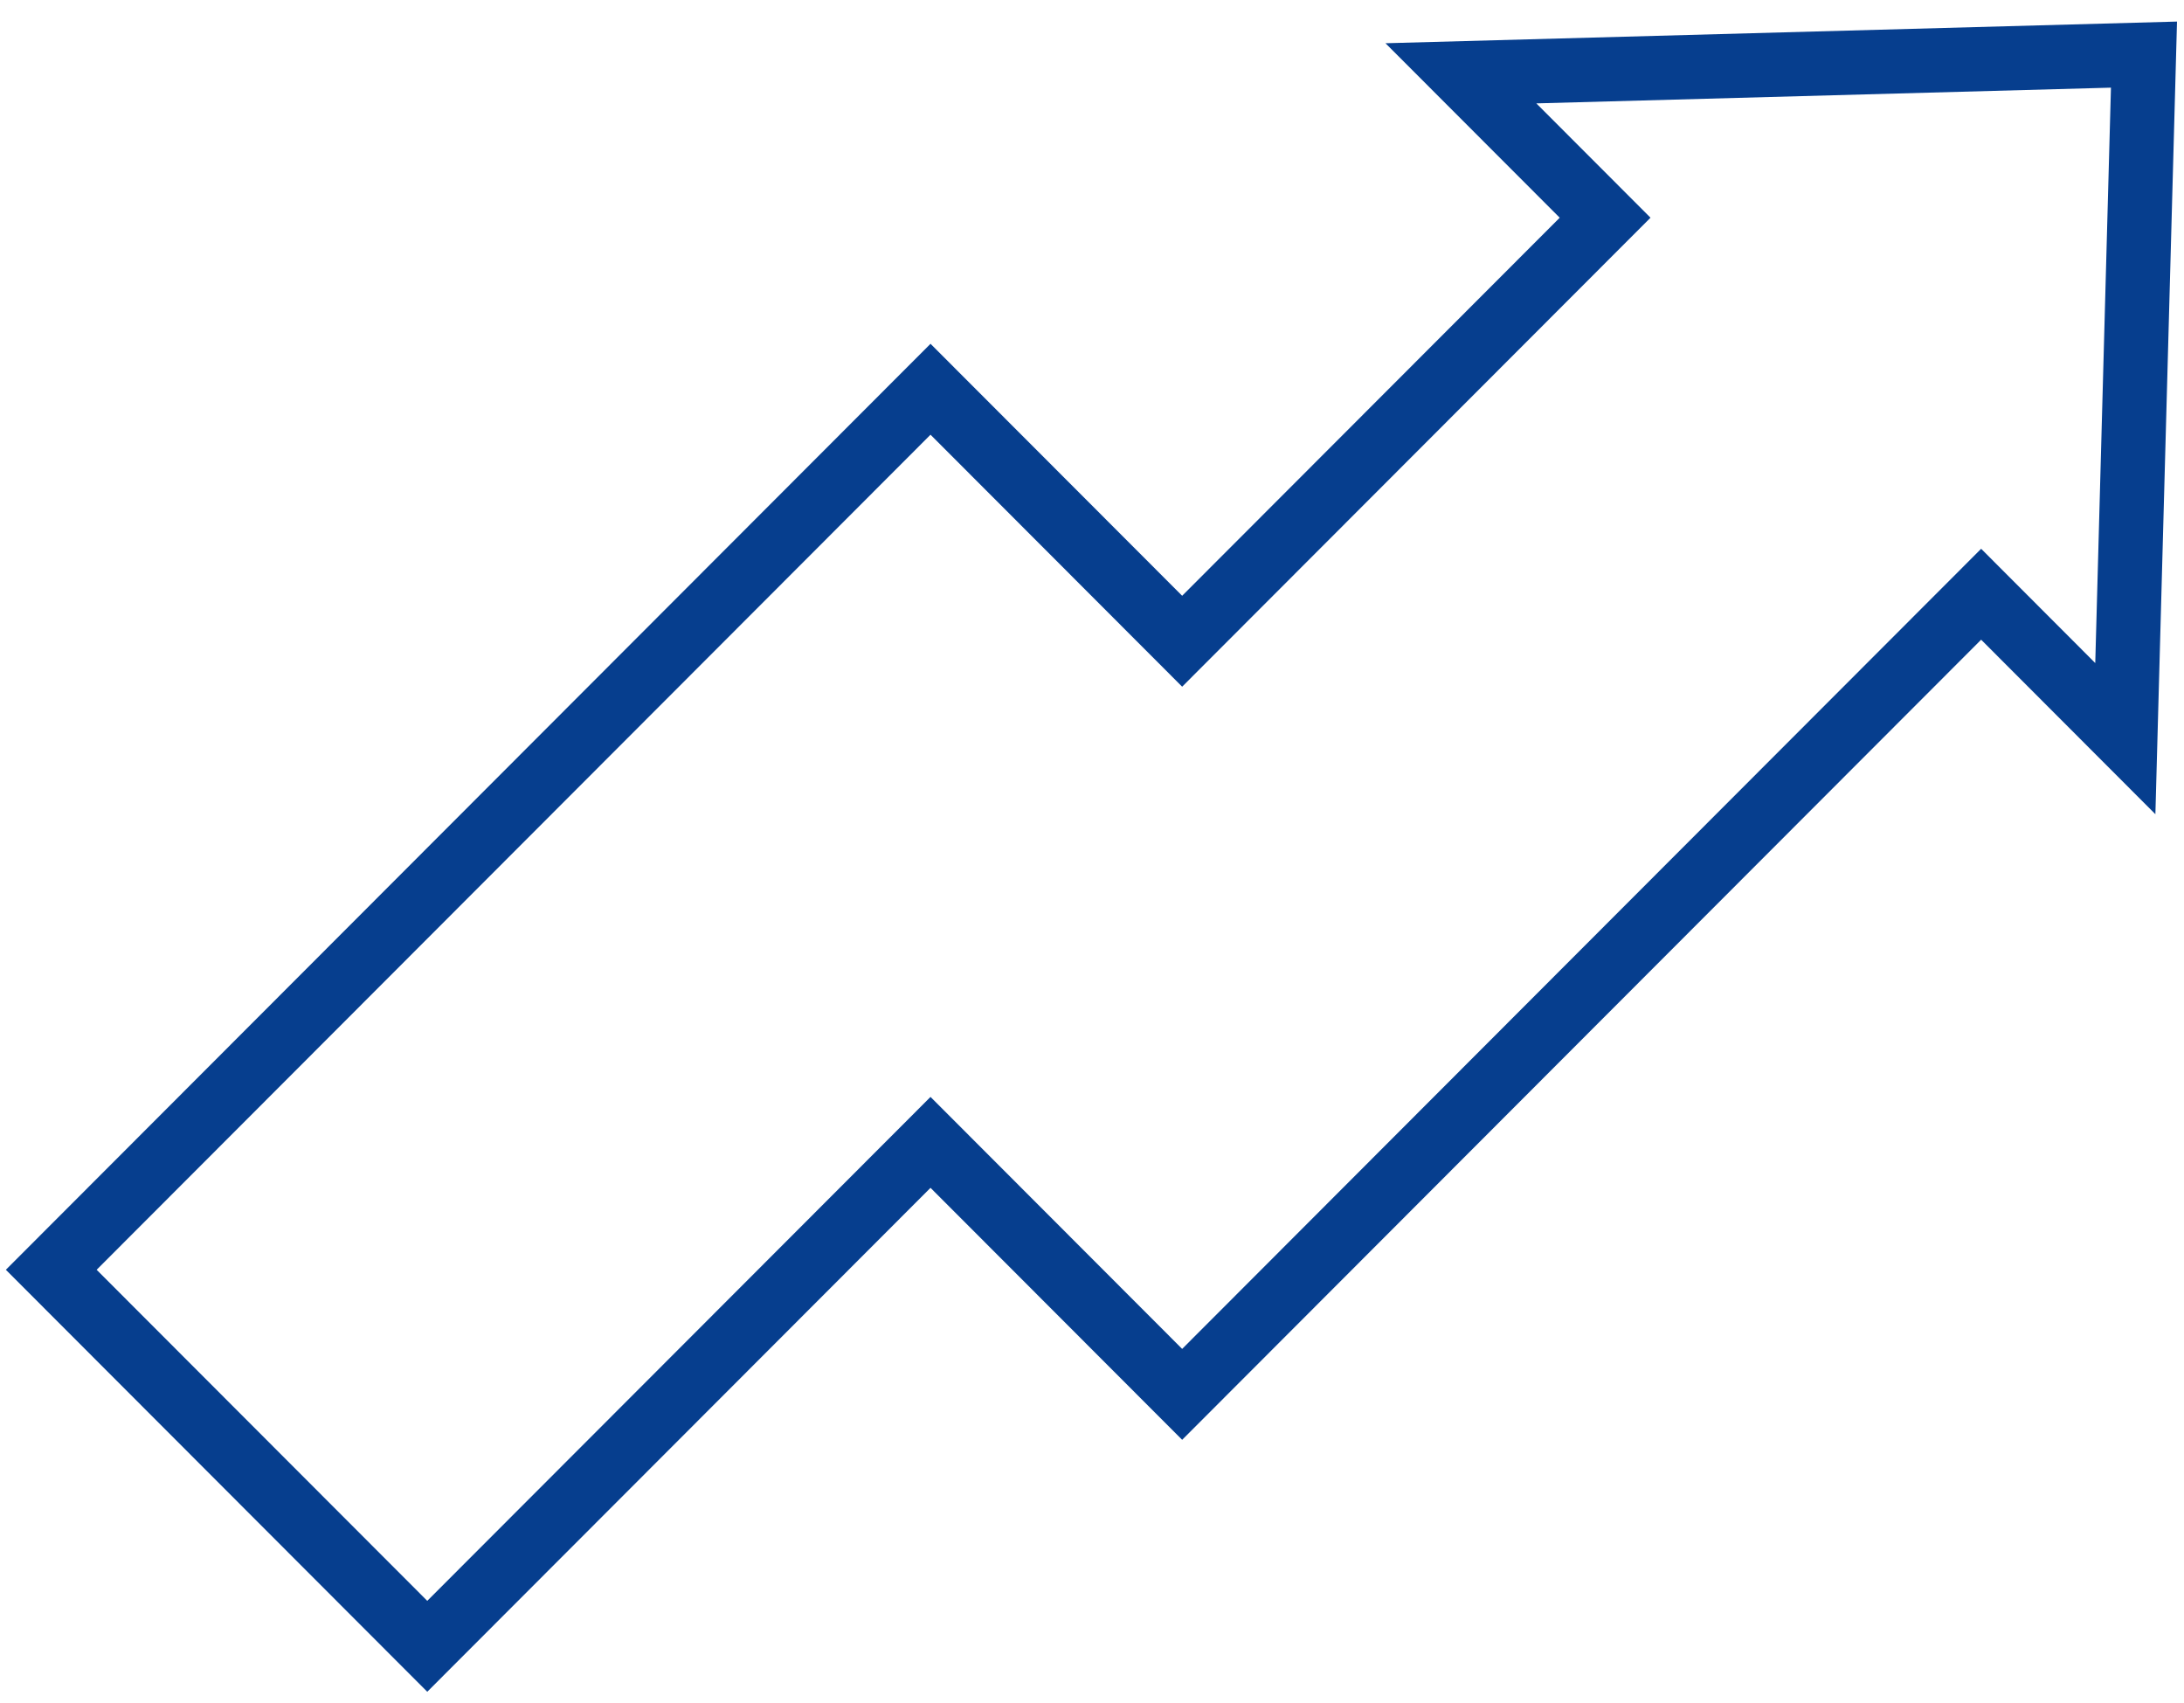 <svg xmlns="http://www.w3.org/2000/svg" fill="none" viewBox="0 0 68 53" height="53" width="68">
<path stroke-miterlimit="10" stroke-width="2" stroke="#063E8E" d="M66.754 1.7L45.486 2.282L49.976 6.777L36.807 19.961L28.972 12.117L17.265 23.839L1.596 39.527L13.303 51.248L28.972 35.561L36.807 43.405L48.514 31.683L61.684 18.498L66.173 22.993L66.754 1.7Z"></path>
</svg>
